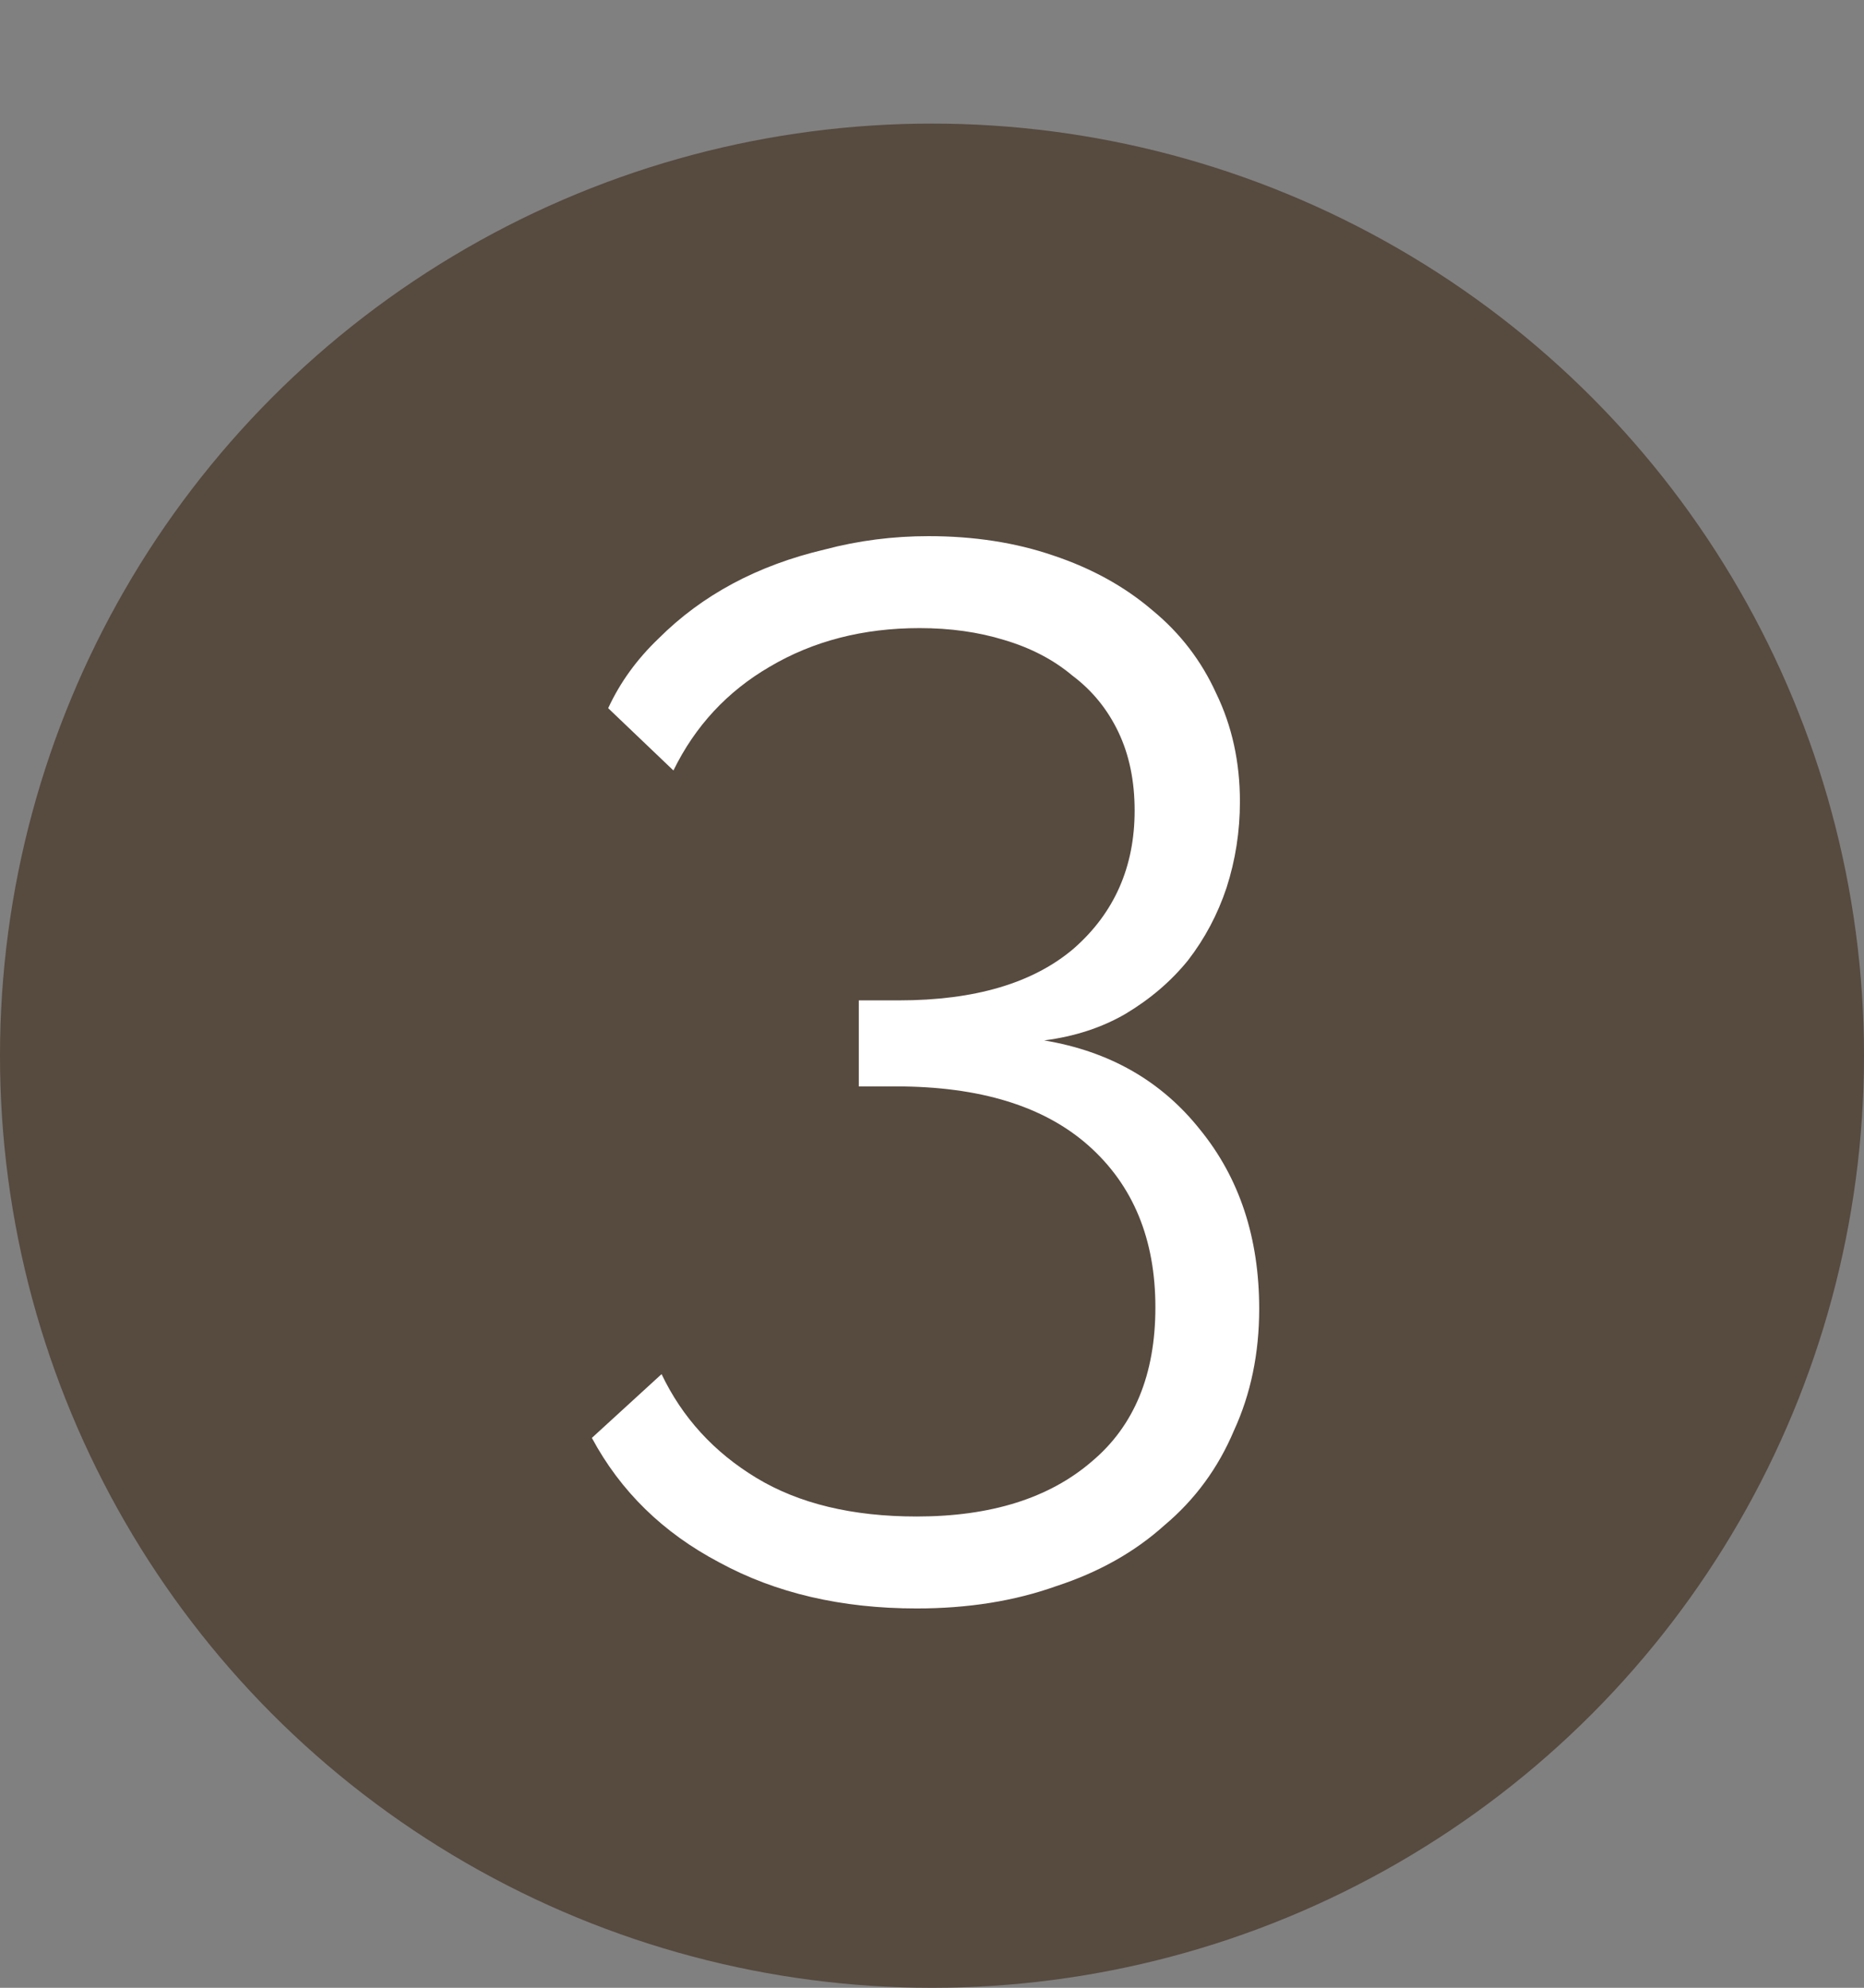 <?xml version="1.0" encoding="UTF-8"?> <svg xmlns="http://www.w3.org/2000/svg" width="181" height="193" viewBox="0 0 181 193" fill="none"><rect x="0" y="0" width="181" height="193" fill="#808080" stroke="none"/> <circle cx="90.5" cy="102.5" r="90.5" fill="#574A3F"></circle> <path d="M101.392 101.016C107.728 102.072 112.768 104.952 116.512 109.656C120.352 114.36 122.272 120.168 122.272 127.08C122.272 131.4 121.456 135.336 119.824 138.888C118.288 142.536 116.032 145.608 113.056 148.104C110.176 150.696 106.672 152.664 102.544 154.008C98.512 155.448 94 156.168 89.008 156.168C81.712 156.168 75.328 154.68 69.856 151.704C64.384 148.824 60.256 144.792 57.472 139.608L64.24 133.416C66.256 137.64 69.328 141 73.456 143.496C77.584 145.992 82.768 147.24 89.008 147.24C96.208 147.24 101.872 145.464 106 141.912C110.128 138.456 112.192 133.464 112.192 126.936C112.192 120.312 110.032 115.08 105.712 111.24C101.392 107.4 95.152 105.48 86.992 105.48H83.392V97.128H87.28C94.672 97.128 100.336 95.448 104.272 92.088C108.208 88.632 110.176 84.168 110.176 78.696C110.176 75.816 109.648 73.272 108.592 71.064C107.536 68.856 106.048 67.032 104.128 65.592C102.304 64.056 100.096 62.904 97.504 62.136C95.008 61.368 92.272 60.984 89.296 60.984C83.824 60.984 78.976 62.232 74.752 64.728C70.624 67.128 67.504 70.488 65.392 74.808L59.056 68.76C60.208 66.264 61.84 64.008 63.952 61.992C66.064 59.88 68.464 58.104 71.152 56.664C73.84 55.224 76.816 54.12 80.08 53.352C83.344 52.488 86.704 52.056 90.16 52.056C94.576 52.056 98.608 52.68 102.256 53.928C106 55.176 109.216 56.952 111.904 59.256C114.592 61.464 116.656 64.152 118.096 67.32C119.632 70.488 120.4 73.992 120.4 77.832C120.4 80.712 119.968 83.496 119.104 86.184C118.24 88.776 116.992 91.128 115.36 93.24C113.728 95.256 111.712 96.984 109.312 98.424C107.008 99.768 104.368 100.632 101.392 101.016Z" fill="white"></path> </svg> 